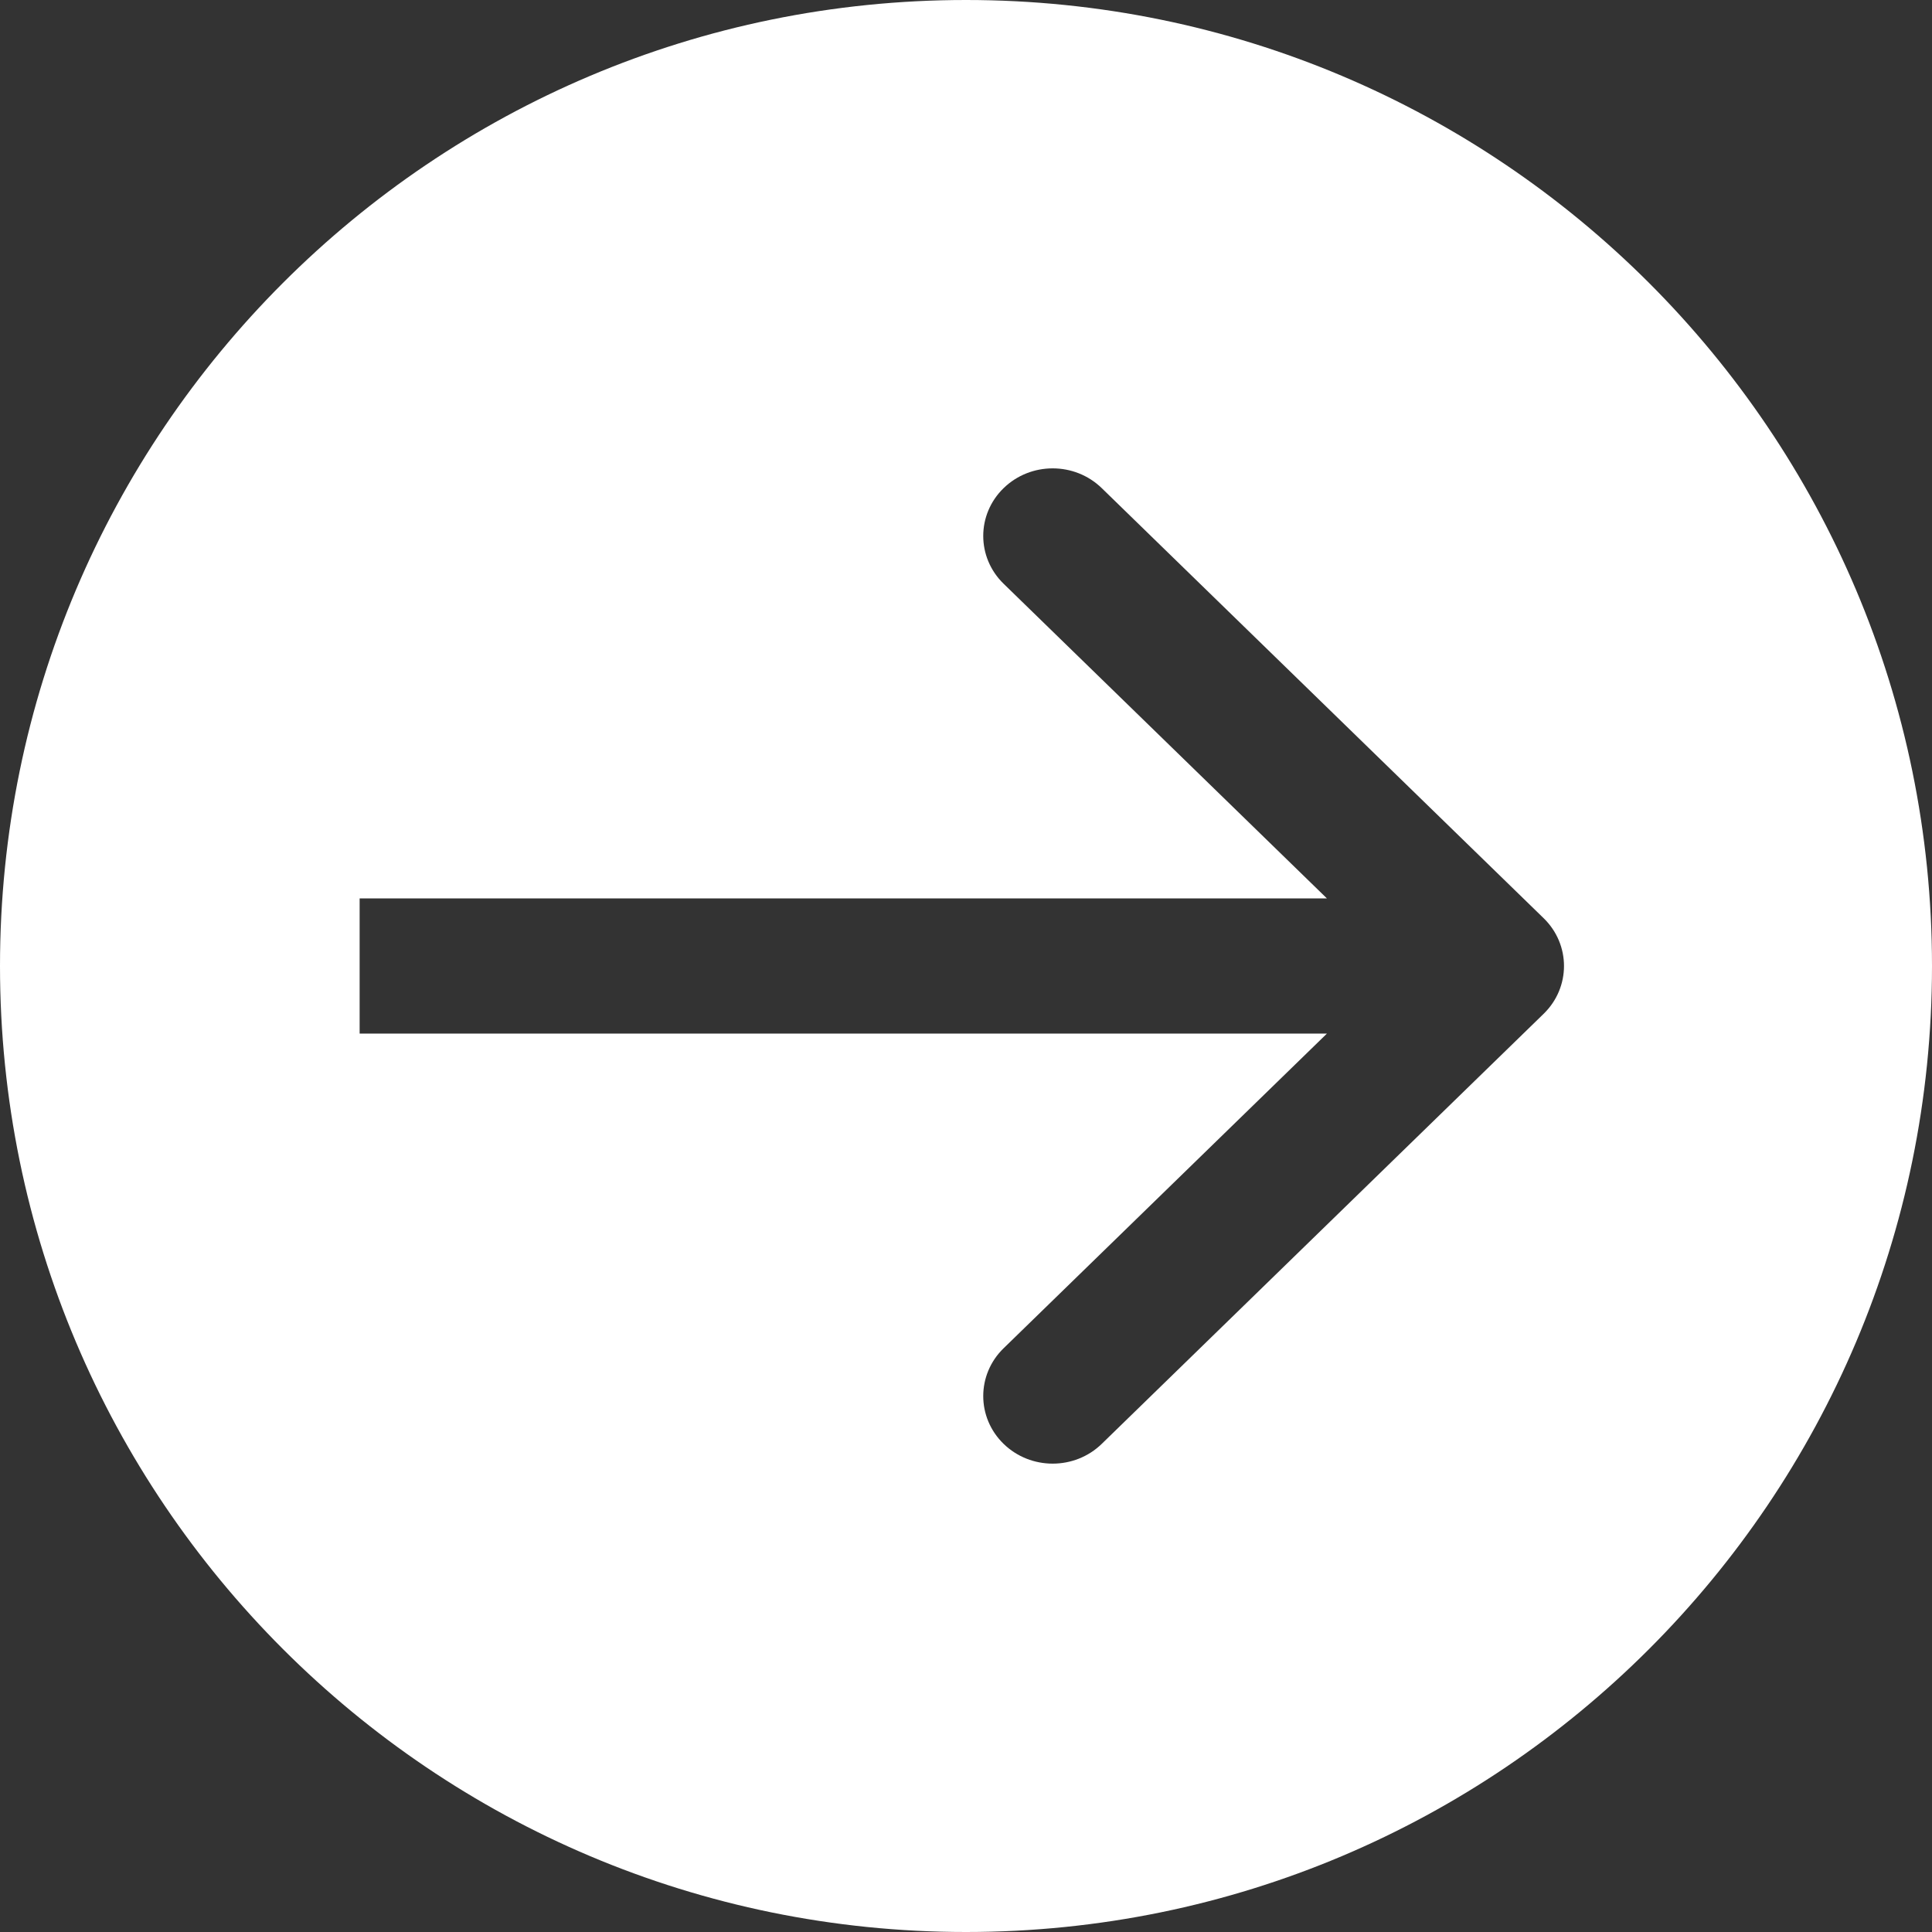<?xml version="1.0" encoding="UTF-8"?> <svg xmlns="http://www.w3.org/2000/svg" width="231" height="231" viewBox="0 0 231 231" fill="none"><rect x="0" y="0" width="231" height="231" fill="#333333" stroke="none"/> <path fill-rule="evenodd" clip-rule="evenodd" d="M115.5 231C179.289 231 231 179.289 231 115.5C231 51.711 179.289 0 115.5 0C51.711 0 0 51.711 0 115.5C0 179.289 51.711 231 115.5 231ZM184.569 109.787L131.734 58.367C128.492 55.211 123.235 55.211 119.994 58.367C116.751 61.522 116.751 66.638 119.994 69.793L158.655 107.42H43V123.58H158.655L119.994 161.207C116.751 164.362 116.751 169.478 119.994 172.633C123.235 175.789 128.492 175.789 131.734 172.633L184.569 121.213C187.81 118.058 187.81 112.942 184.569 109.787Z" fill="white"></path> </svg> 